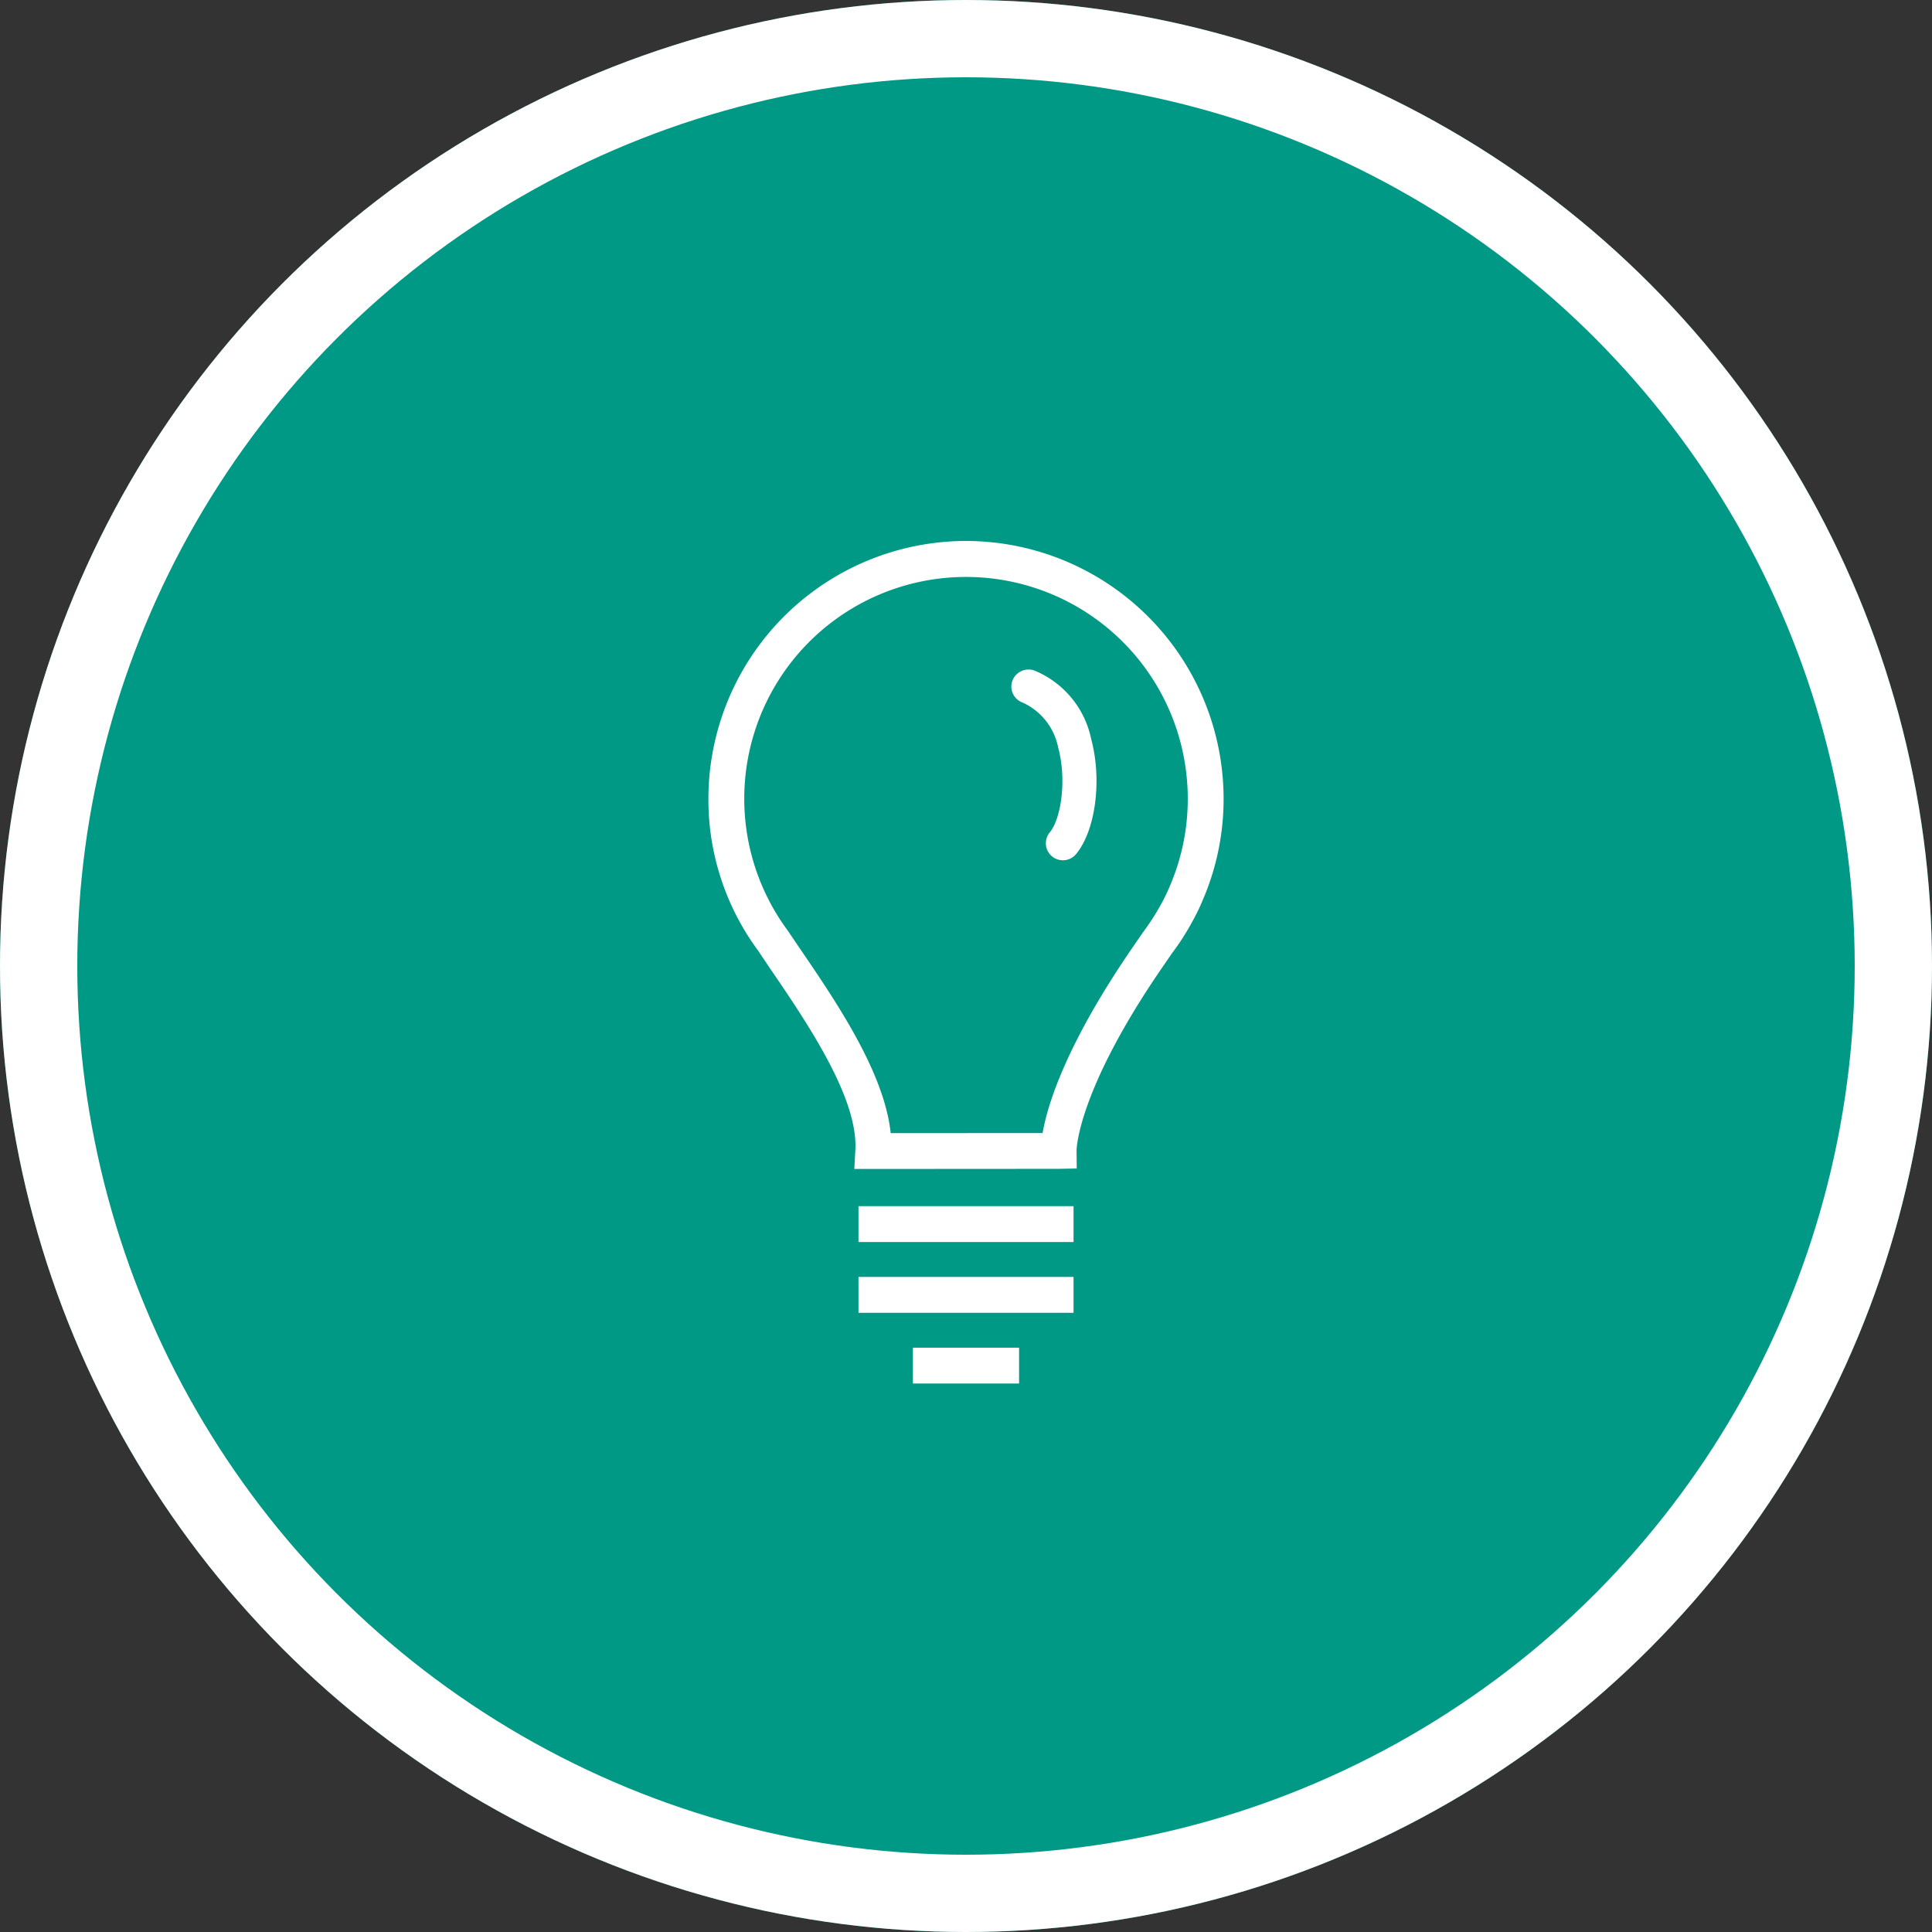 <svg xmlns="http://www.w3.org/2000/svg" width="150" height="150" viewBox="0 0 150 150">
  <rect x="0" y="0" width="150" height="150" fill="#333333" stroke="none"/>
  <g id="pov-icon-04" transform="translate(7636 10311)">
    <g id="Ellipse_30" data-name="Ellipse 30" transform="translate(-7636 -10311)" fill="#009985" stroke="#fff" stroke-width="6">
      <circle cx="75" cy="75" r="75" stroke="none"/>
      <circle cx="75" cy="75" r="72" fill="none"/>
    </g>
    <g id="bulb-bulb" transform="translate(-7581 -10269)">
      <path id="Path_370" data-name="Path 370" d="M20,0A20.028,20.028,0,0,0,0,20.008,19.741,19.741,0,0,0,3.878,31.834L4.8,33.208c2.883,4.227,6.831,10.025,6.609,14.081l-.08,1.469,15.868-.01,1.4-.026-.013-1.4c0-.045.035-4.655,6.8-14.423L36,32a19.057,19.057,0,0,0,1.6-2.5,16.743,16.743,0,0,0,.807-1.678A19.818,19.818,0,0,0,40,20.008,20.028,20.028,0,0,0,20,0ZM35.846,26.748a14.064,14.064,0,0,1-.682,1.423,18.741,18.741,0,0,1-1.413,2.2l-.656.952c-5.31,7.674-6.762,12.424-7.148,14.647l-11.794.008C13.661,41.26,9.915,35.763,7.1,31.638l-.939-1.386A17.217,17.217,0,1,1,37.218,20.008,17.1,17.1,0,0,1,35.846,26.748Z" fill="#fff"/>
      <rect id="Rectangle_423" data-name="Rectangle 423" width="8.241" height="2.782" transform="translate(15.88 62.634)" fill="#fff"/>
      <rect id="Rectangle_424" data-name="Rectangle 424" width="16.697" height="2.785" transform="translate(11.652 57.14)" fill="#fff"/>
      <path id="Path_371" data-name="Path 371" d="M364.993,154.161a1.349,1.349,0,0,0-1.7.787,1.321,1.321,0,0,0,.787,1.7,4.874,4.874,0,0,1,2.772,3.517c.674,2.5.211,5.523-.658,6.564a1.323,1.323,0,0,0,1.022,2.167,1.545,1.545,0,0,0,.284-.029,1.334,1.334,0,0,0,.731-.446c1.522-1.832,2.035-5.761,1.175-8.95A7.355,7.355,0,0,0,364.993,154.161Z" transform="translate(-339.69 -144.104)" fill="#fff"/>
      <rect id="Rectangle_425" data-name="Rectangle 425" width="16.697" height="2.785" transform="translate(11.652 51.646)" fill="#fff"/>
    </g>
  </g>
</svg>
